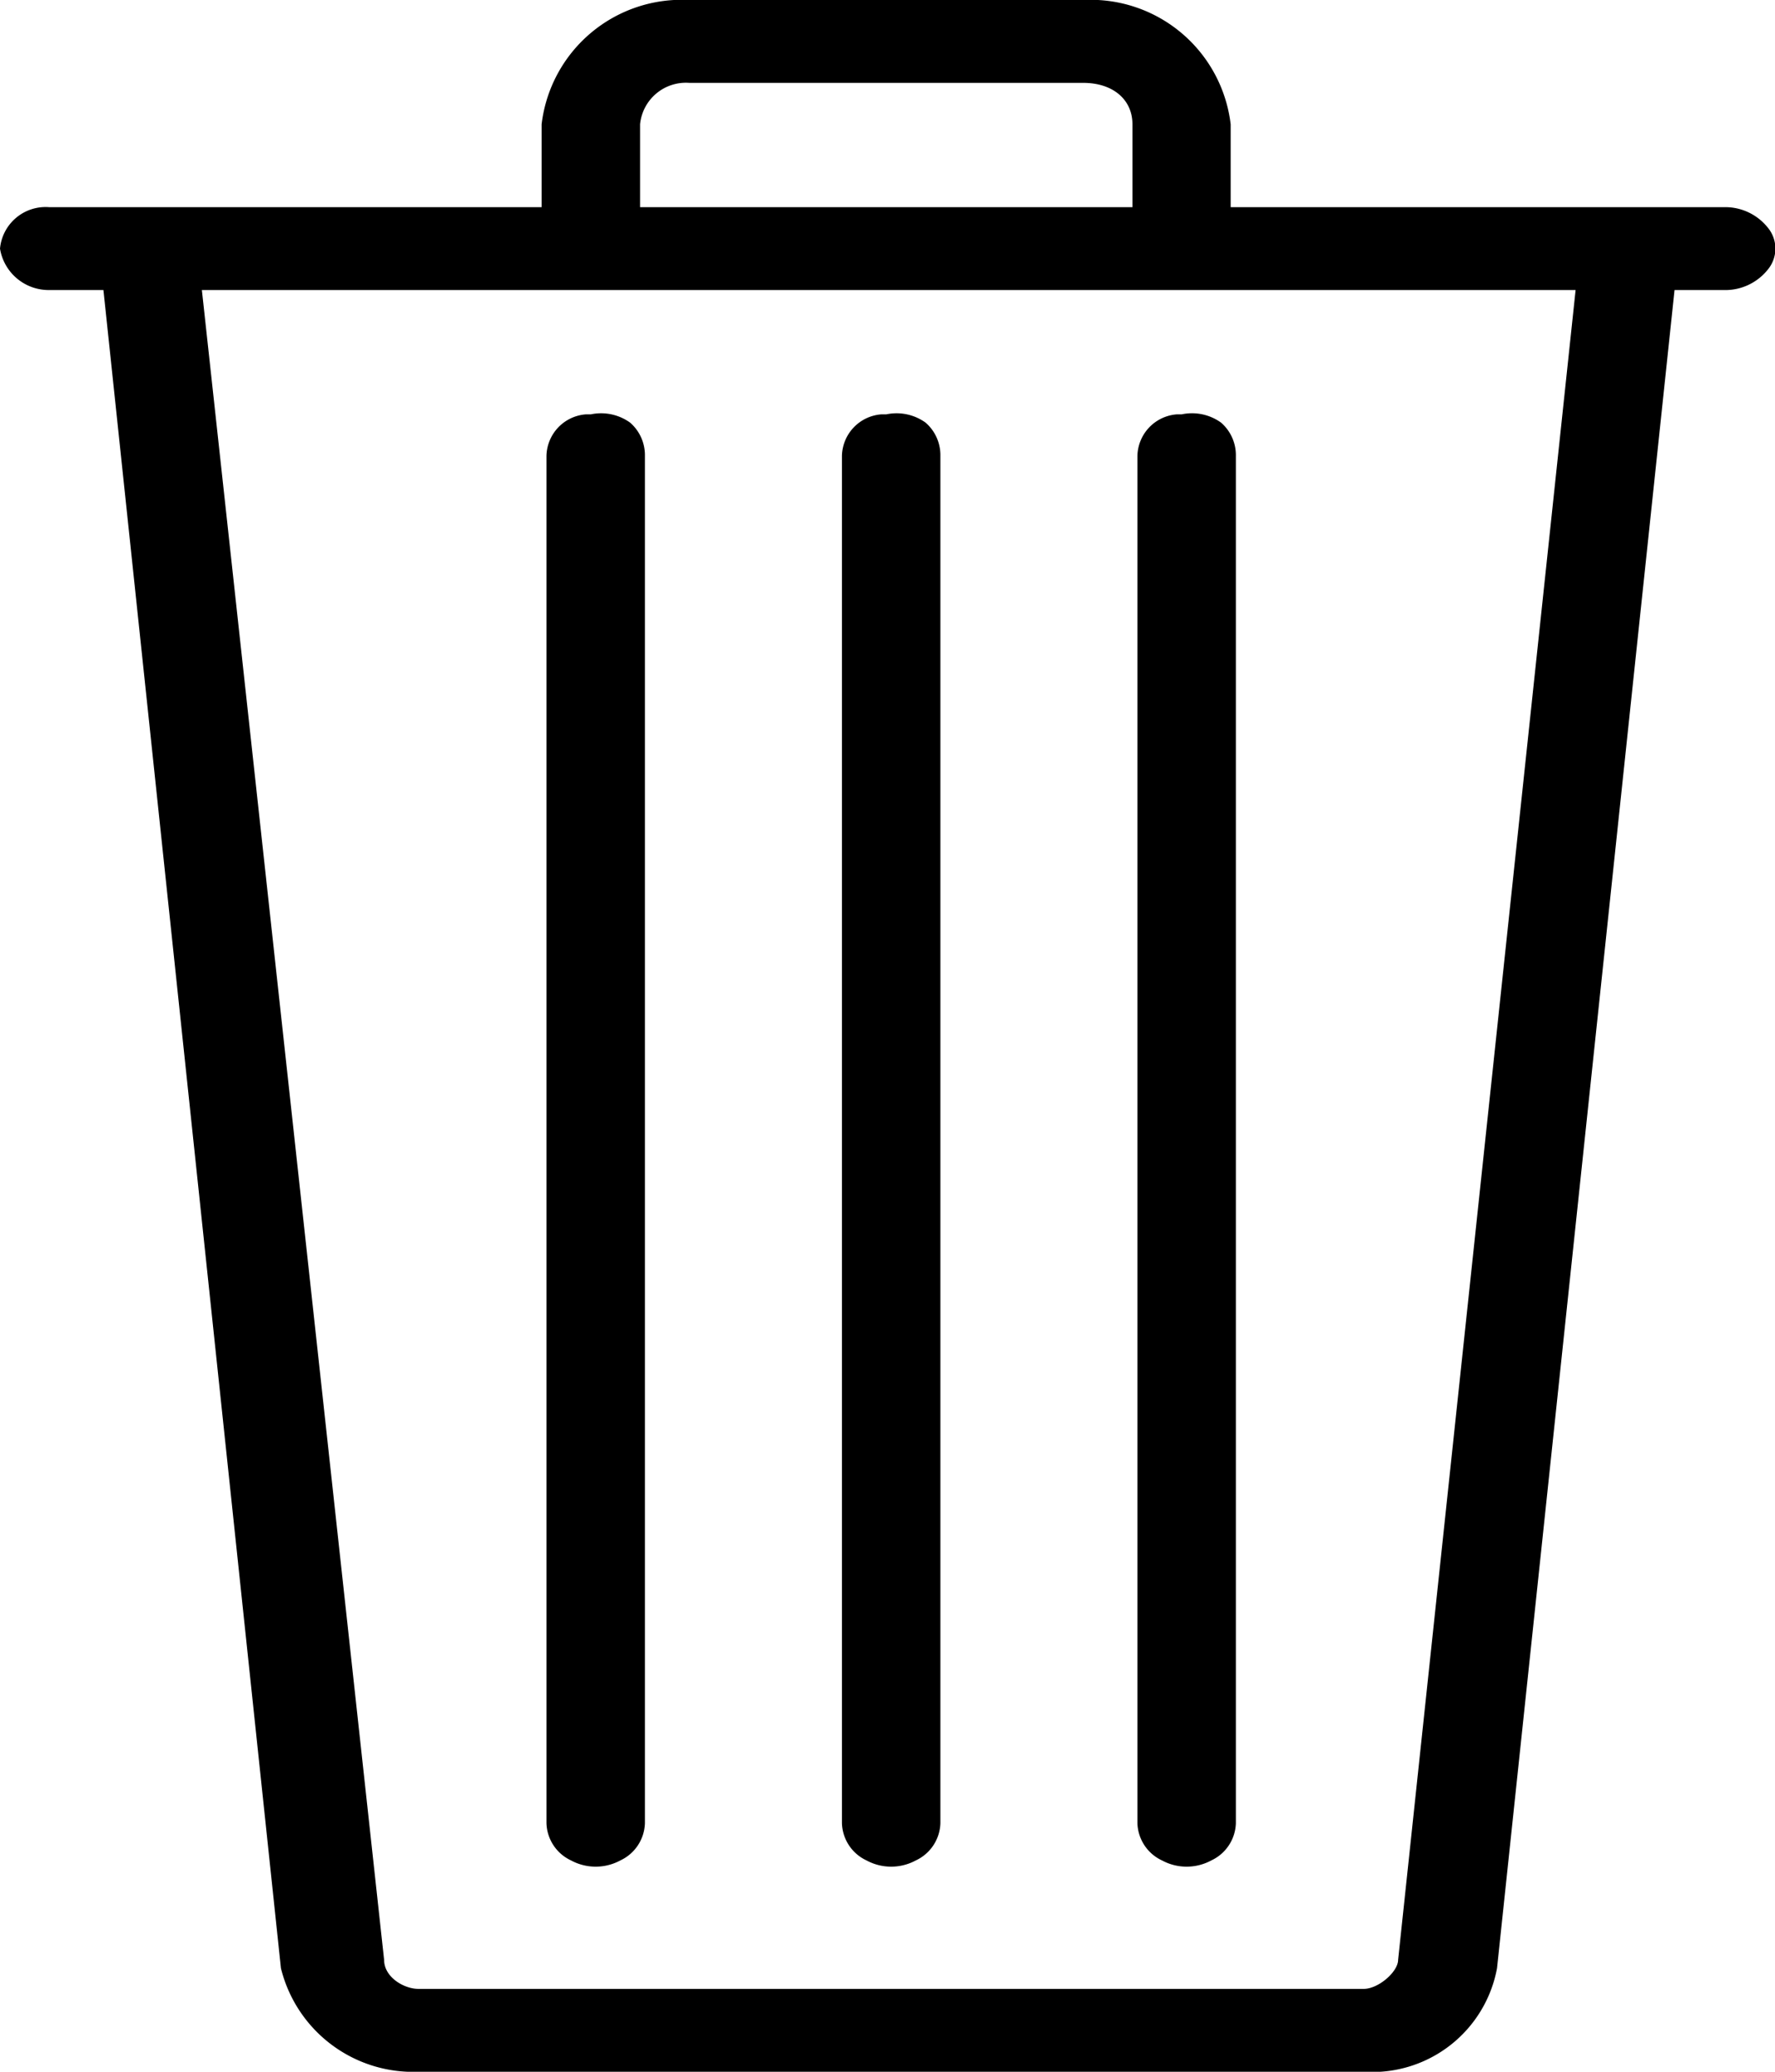 <svg xmlns="http://www.w3.org/2000/svg" viewBox="3015 -1403 15 17.5">
  <path id="Tracé_478" data-name="Tracé 478" d="M5.825,0A1.192,1.192,0,0,0,4.577,1.05v.7H.416A.387.387,0,0,0,0,2.1a.417.417,0,0,0,.416.35H.874l1.5,14.175a1.151,1.151,0,0,0,1.165.875h7.989a1.072,1.072,0,0,0,1.123-.875l1.5-14.175h.416a.46.46,0,0,0,.374-.175.277.277,0,0,0,0-.35.46.46,0,0,0-.374-.175H10.4v-.7A1.192,1.192,0,0,0,9.154,0Zm0,.7H9.154c.25,0,.416.14.416.35v.7H5.409v-.7A.389.389,0,0,1,5.825.7ZM1.706,2.45H13.315l-1.5,14.105c0,.1-.166.245-.291.245H3.537c-.125,0-.291-.1-.291-.245ZM4.993,3.5H4.951a.36.36,0,0,0-.333.35V15.4a.359.359,0,0,0,.208.315.438.438,0,0,0,.416,0,.359.359,0,0,0,.208-.315V3.85a.364.364,0,0,0-.125-.28A.42.42,0,0,0,4.993,3.5Zm2.5,0H7.448a.36.36,0,0,0-.333.35V15.4a.359.359,0,0,0,.208.315.438.438,0,0,0,.416,0,.359.359,0,0,0,.208-.315V3.85a.364.364,0,0,0-.125-.28A.42.42,0,0,0,7.49,3.5Zm2.5,0H9.945a.36.36,0,0,0-.333.35V15.4a.359.359,0,0,0,.208.315.438.438,0,0,0,.416,0,.359.359,0,0,0,.208-.315V3.85a.364.364,0,0,0-.125-.28A.42.42,0,0,0,9.986,3.5Z" transform="translate(3015 -1403)"/>
</svg>
